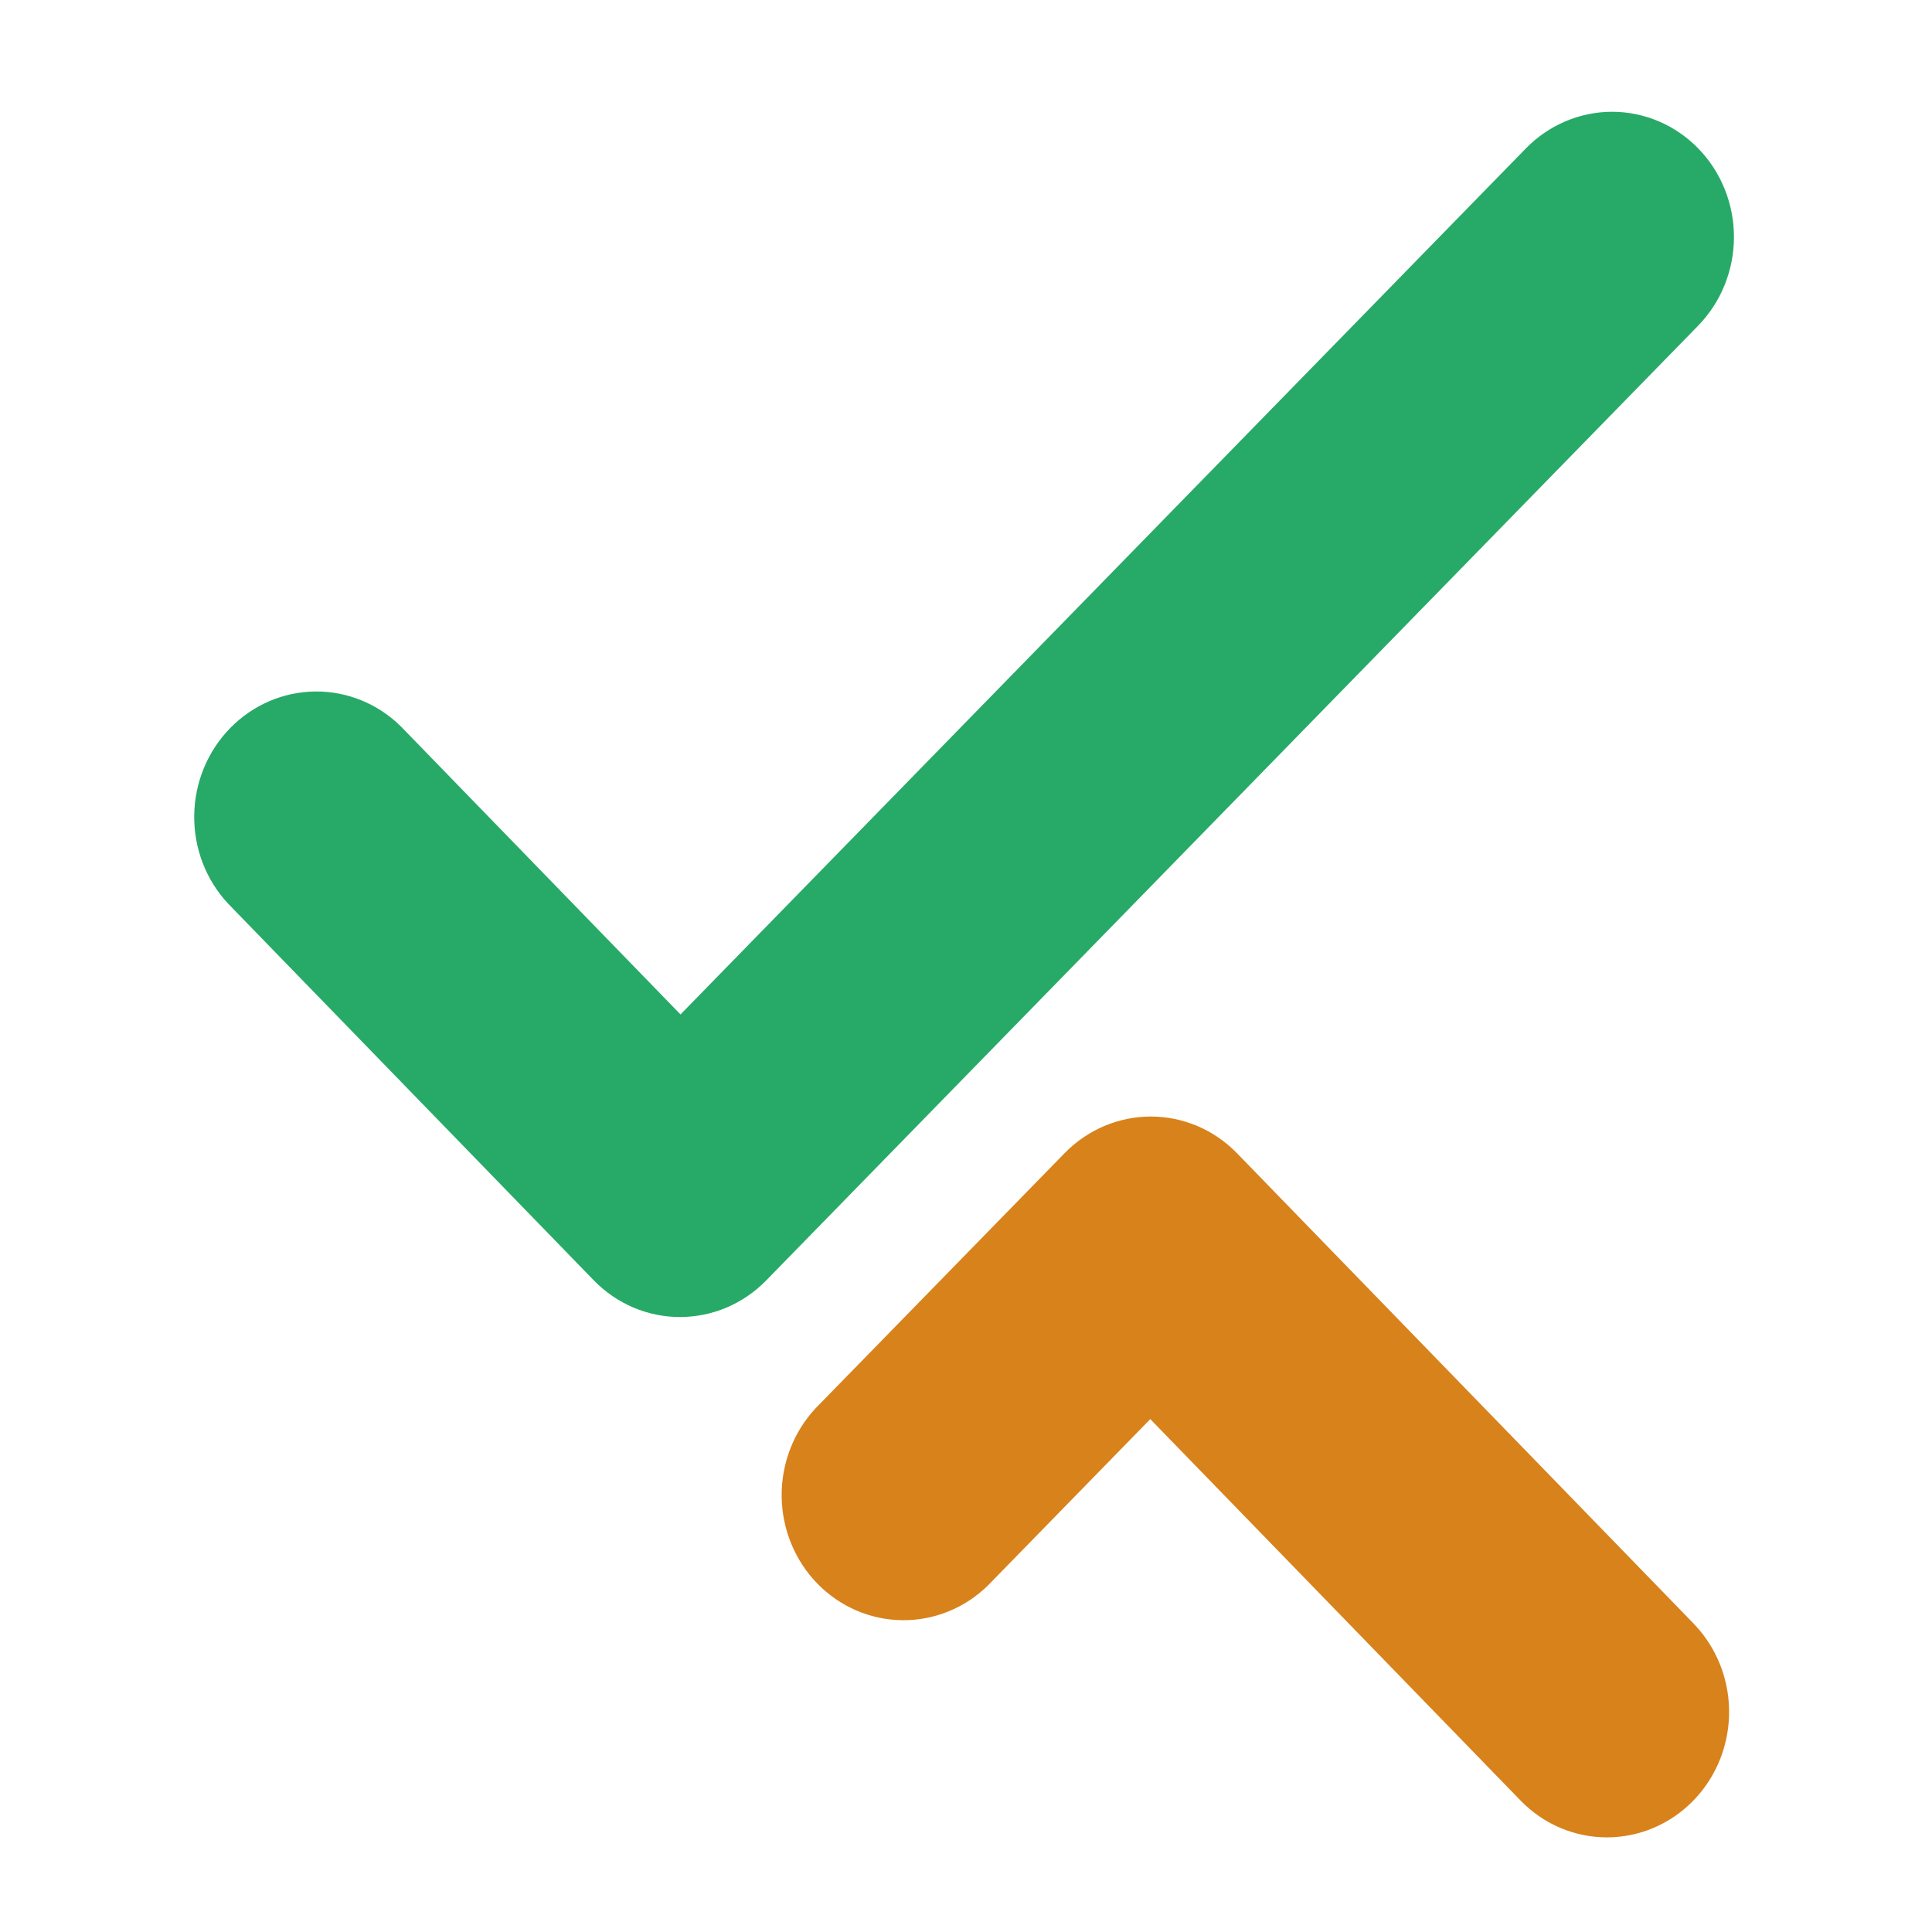 <svg width="70" height="70" viewBox="0 0 70 70" fill="none" xmlns="http://www.w3.org/2000/svg">
<path d="M61.535 5.383C61.126 4.961 60.639 4.626 60.103 4.397C59.568 4.169 58.993 4.051 58.412 4.05C57.832 4.05 57.257 4.167 56.72 4.395C56.183 4.623 55.695 4.957 55.284 5.379L24.656 36.755L14.528 26.323C13.695 25.498 12.58 25.043 11.423 25.054C10.265 25.065 9.158 25.541 8.338 26.382C7.518 27.222 7.05 28.358 7.037 29.547C7.023 30.736 7.463 31.883 8.264 32.74L21.511 46.386C21.921 46.808 22.407 47.143 22.943 47.372C23.479 47.6 24.053 47.718 24.634 47.718C25.215 47.718 25.79 47.602 26.327 47.374C26.864 47.146 27.352 46.812 27.763 46.39L61.522 11.805C61.934 11.384 62.261 10.884 62.484 10.333C62.708 9.782 62.823 9.192 62.825 8.595C62.826 7.999 62.712 7.408 62.491 6.857C62.27 6.306 61.945 5.805 61.535 5.383V5.383Z" fill="#27AA67"/>
<path d="M61.36 58.822L44.822 41.787C44.412 41.365 43.926 41.03 43.39 40.801C42.854 40.573 42.28 40.455 41.699 40.454C41.119 40.454 40.544 40.571 40.007 40.799C39.47 41.027 38.982 41.361 38.571 41.783L29.55 51.025C28.751 51.882 28.31 53.026 28.321 54.212C28.332 55.398 28.795 56.532 29.609 57.371C30.424 58.21 31.526 58.688 32.681 58.703C33.835 58.718 34.95 58.269 35.788 57.451L41.677 51.417L55.094 65.238C55.504 65.661 55.99 65.996 56.526 66.224C57.062 66.453 57.636 66.571 58.217 66.571C59.092 66.572 59.947 66.307 60.676 65.809C61.404 65.31 61.972 64.602 62.309 63.772C62.645 62.942 62.734 62.029 62.565 61.147C62.396 60.266 61.975 59.457 61.358 58.822L61.36 58.822Z" fill="#D8821B"/>
</svg>
